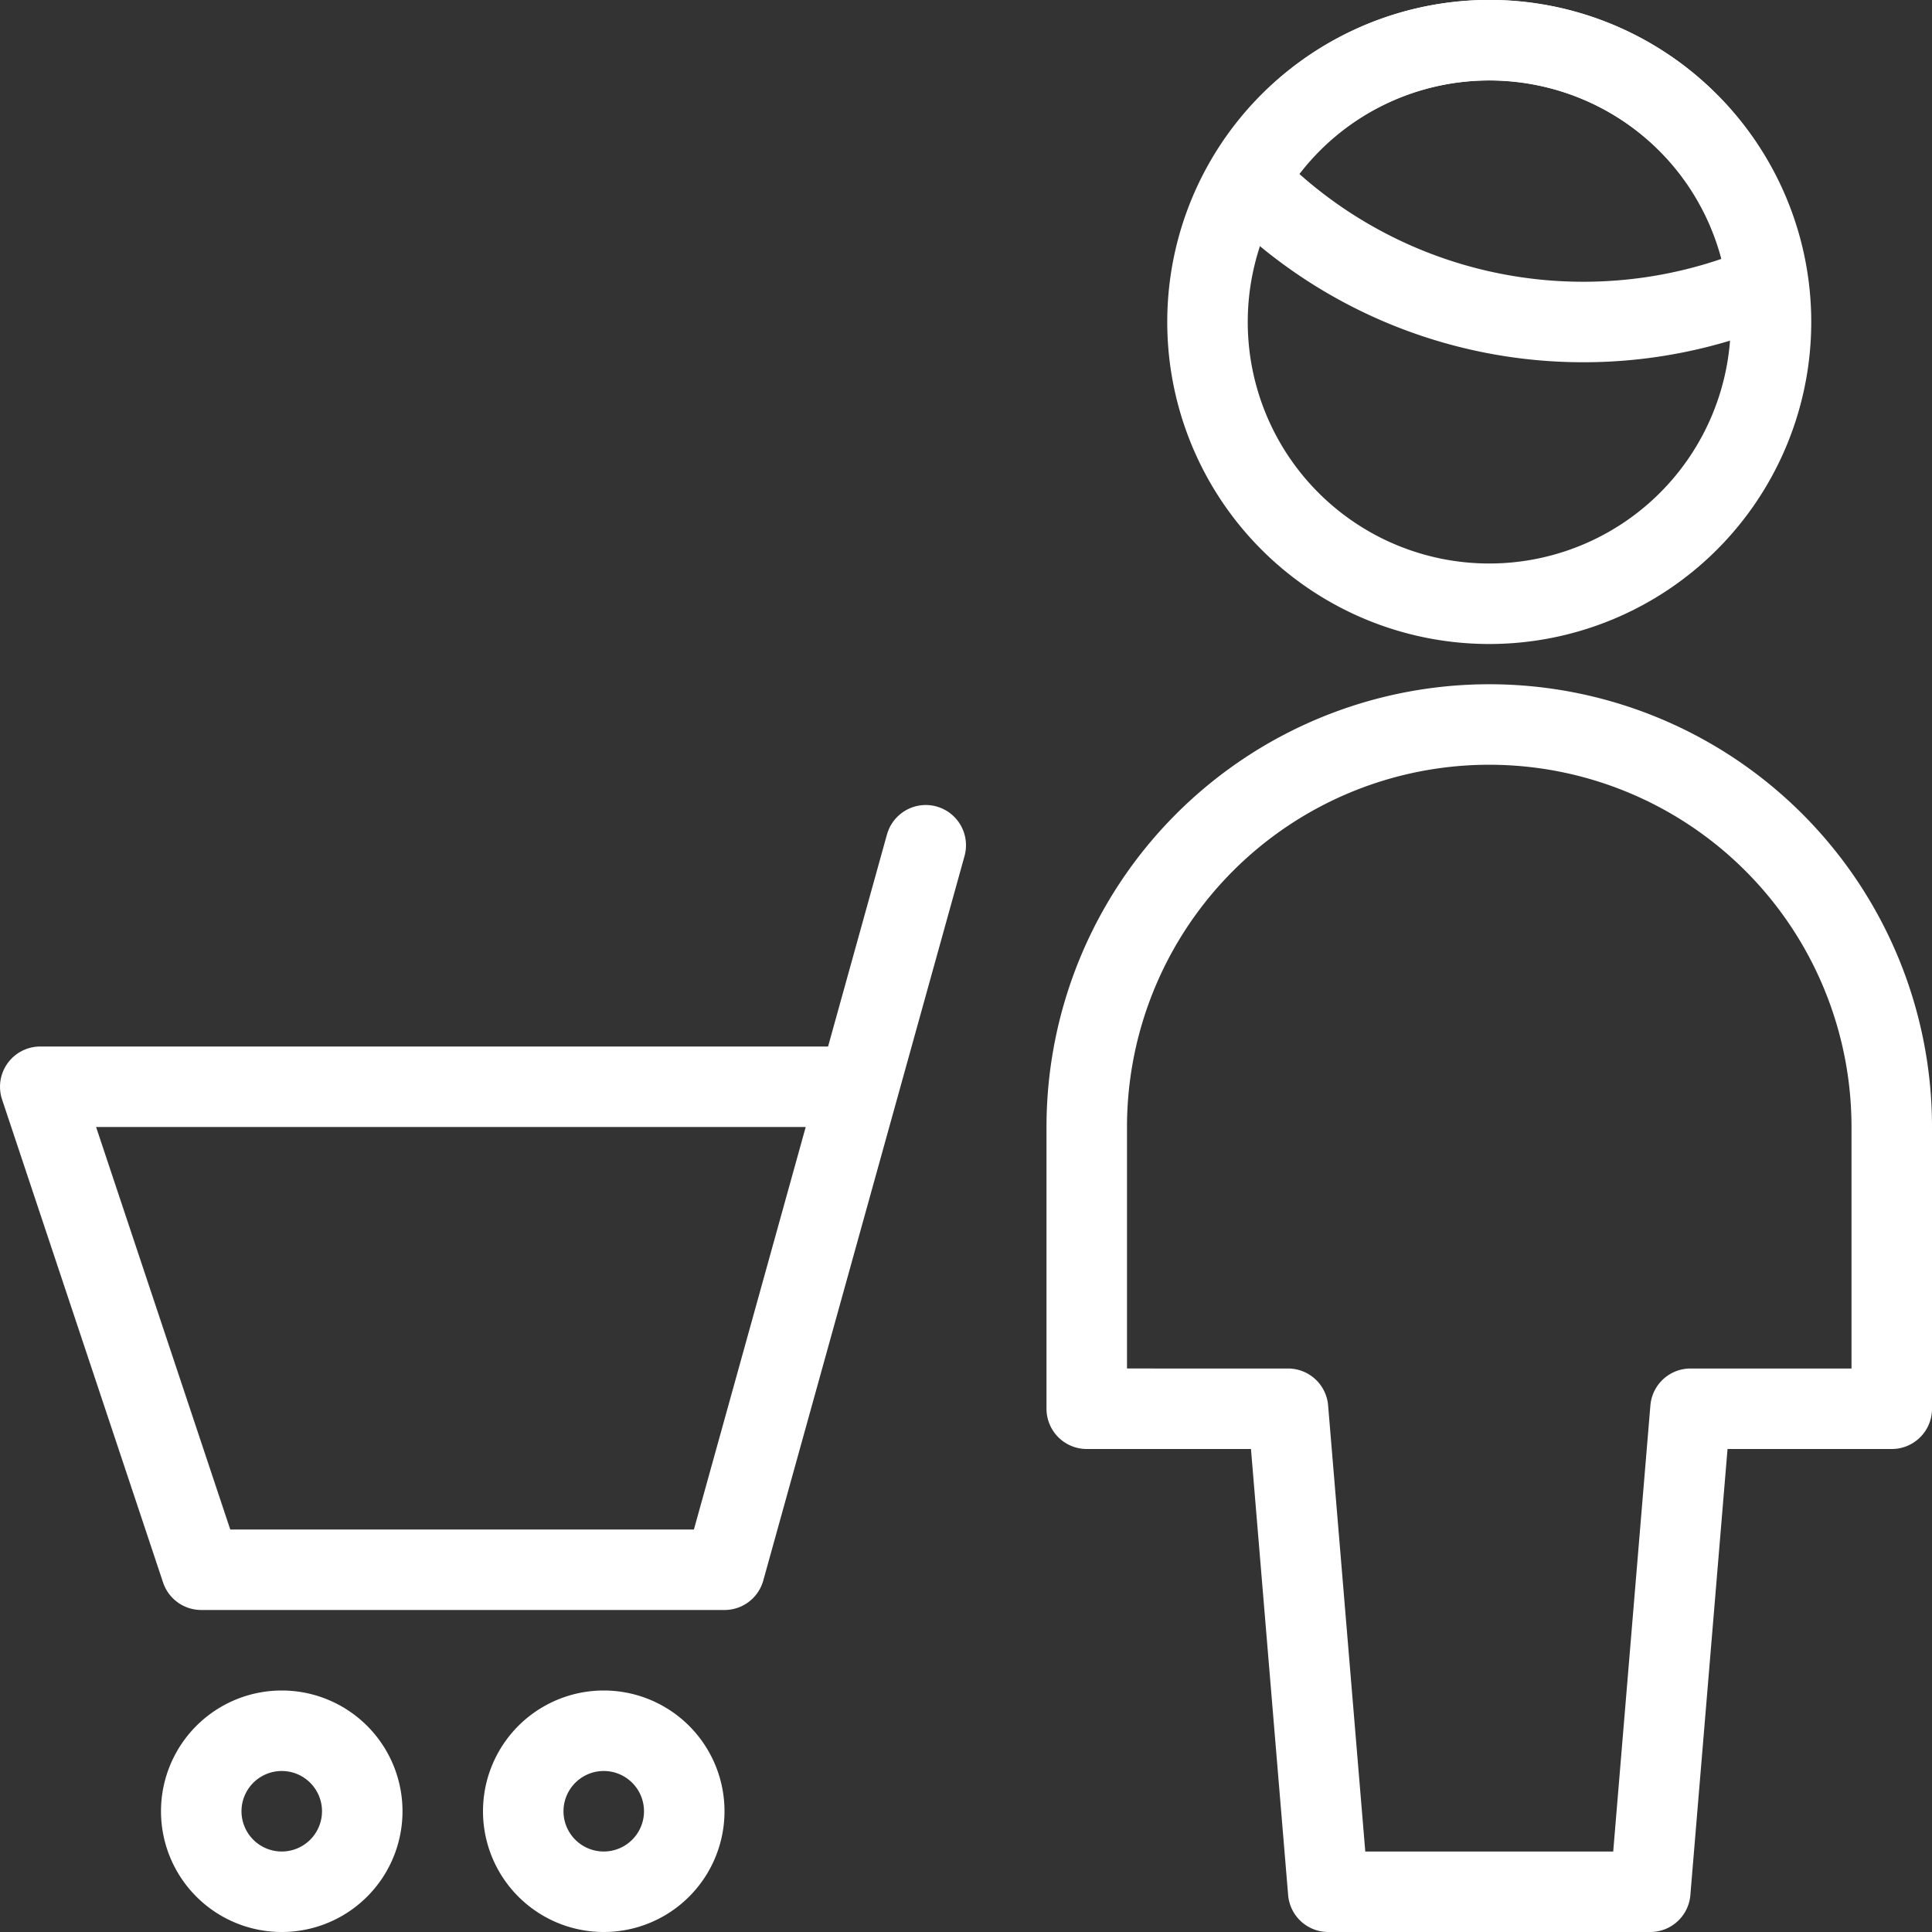 <svg xmlns="http://www.w3.org/2000/svg" viewBox="0 0 1200 1200" height="1200" width="1200"><rect x="0" y="0" width="1200" height="1200" fill="#333333" stroke="none"/><g transform="matrix(50,0,0,50,0,0)"><path d="M2.500 22.500 A1.000 1.000 0 1 0 4.500 22.500 A1.000 1.000 0 1 0 2.500 22.500 Z" fill="none" stroke="#fff" stroke-linecap="round" stroke-linejoin="round"></path><path d="M6.500 22.500 A1.000 1.000 0 1 0 8.500 22.500 A1.000 1.000 0 1 0 6.500 22.500 Z" fill="none" stroke="#fff" stroke-linecap="round" stroke-linejoin="round"></path><path d="M11.5 10.5L9 19.5 2.5 19.5 0.5 13.5 10.667 13.5" fill="none" stroke="#fff" stroke-linecap="round" stroke-linejoin="round"></path><path d="M20.5,23.5l.5-6h2.5V14a5,5,0,0,0-10,0v3.5H16l.5,6Z" fill="none" stroke="#fff" stroke-linecap="round" stroke-linejoin="round"></path><path d="M19.667,4a5.805,5.805,0,0,0,2.286-.467,3.478,3.478,0,0,0-6.459-1.3A5.809,5.809,0,0,0,19.667,4Z" fill="none" stroke="#fff" stroke-linecap="round" stroke-linejoin="round"></path><path d="M15.000 4.000 A3.500 3.500 0 1 0 22.000 4.000 A3.500 3.500 0 1 0 15.000 4.000 Z" fill="none" stroke="#fff" stroke-linecap="round" stroke-linejoin="round"></path></g></svg>